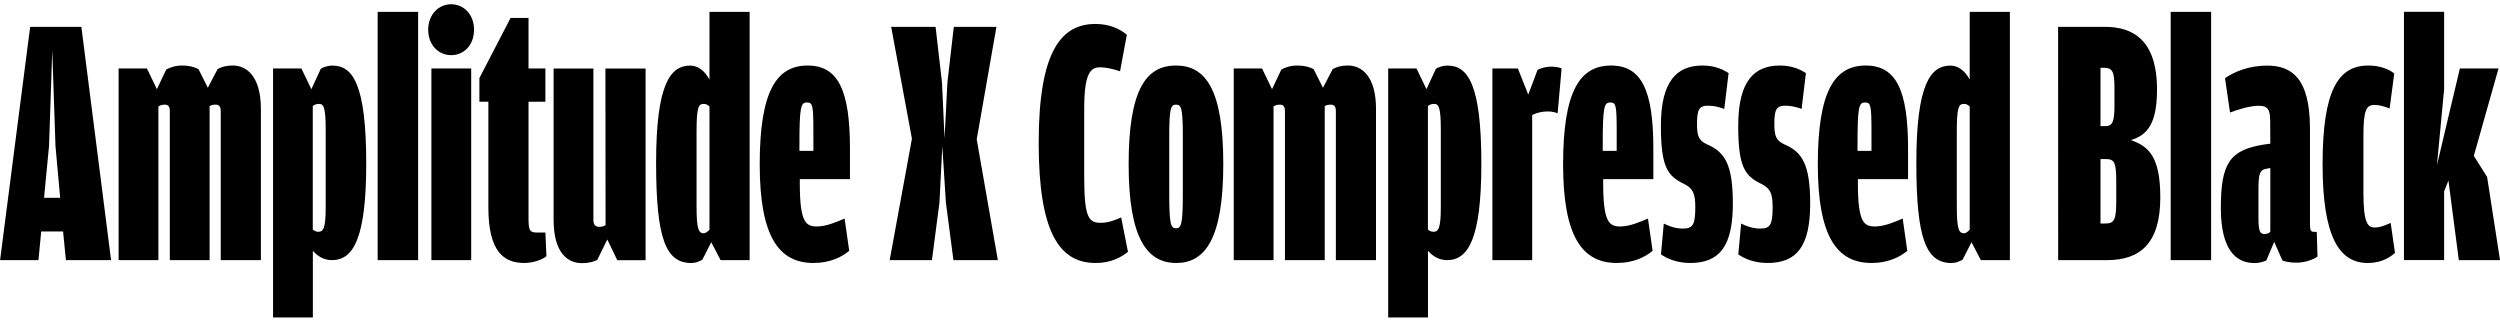 <?xml version="1.0" encoding="UTF-8"?>
<svg width="334.896" height="43.488" viewBox="0 0 334.896 43.488" version="1.1" xmlns="http://www.w3.org/2000/svg" xmlns:xlink="http://www.w3.org/1999/xlink">
 <path d="M5.52,12.48 l2.93,0 l0.38,-3.84 l6.05,0 l-3.98,31.25 l-6.86,0 l-4.03,-31.25 l5.14,0 Z M8.06,16.99 l-2.16,0 l0.67,6.96 l0.43,12.82 l0.43,-12.82 Z M27.84,31.73 l-1.25,2.5 c-0.58,0.29,-1.25,0.48,-2.16,0.48 c-0.96,0,-1.58,-0.24,-2.16,-0.53 l-1.25,-2.64 l-1.34,2.78 l-3.79,0 l0,-25.68 l5.33,0 l0,20.59 c0.29,0.19,0.58,0.24,0.86,0.24 c0.48,0,0.67,-0.29,0.67,-0.86 l0,-19.97 l5.33,0 l0,20.64 c0.24,0.14,0.53,0.19,0.82,0.19 c0.48,0,0.67,-0.29,0.67,-0.86 l0,-19.97 l5.38,0 l0,20.26 c0,4.37,-1.92,5.81,-3.74,5.81 c-1.01,0,-1.63,-0.24,-2.06,-0.48 Z M41.71,31.54 l-1.34,2.78 l-3.79,0 l0,-33.36 l5.33,0 l0,8.93 c0.58,-0.67,1.44,-1.25,2.54,-1.25 c2.83,0,4.61,2.78,4.61,12.96 c0,10.61,-1.82,13.1,-4.51,13.1 c-0.77,0,-1.39,-0.29,-1.58,-0.43 Z M41.9,12.72 l0,16.56 c0.24,0.19,0.48,0.29,0.82,0.29 c0.62,0,0.91,-0.38,0.91,-3.5 l0,-10.32 c0,-2.93,-0.34,-3.31,-1.01,-3.31 c-0.29,0,-0.53,0.14,-0.72,0.29 Z M50.59,8.64 l5.42,0 l0,33.26 l-5.42,0 Z M60.43,36.1 c1.68,0,3.07,1.3,3.07,3.41 c0,2.06,-1.39,3.41,-3.07,3.41 c-1.63,0,-3.07,-1.34,-3.07,-3.41 c0,-2.11,1.44,-3.41,3.07,-3.41 Z M57.79,8.64 l5.33,0 l0,25.68 l-5.33,0 Z M70.22,8.26 c1.25,0,2.5,0.48,2.98,0.91 l-0.14,3.17 l-1.2,0 c-1.01,0,-1.06,0.48,-1.06,2.11 l0,15.41 l2.26,0 l0,4.46 l-2.26,0 l0,6.77 l-2.4,0 l-4.18,-8.06 l0,-3.17 l1.2,0 l0,-14.16 c0,-5.9,2.06,-7.44,4.8,-7.44 Z M81.12,13.34 c-0.24,-0.19,-0.58,-0.24,-0.86,-0.24 c-0.53,0,-0.77,0.34,-0.77,0.91 l0,20.3 l-5.33,0 l0,-20.26 c0,-4.37,1.82,-5.81,3.79,-5.81 c1.06,0,1.68,0.24,2.06,0.43 l1.34,2.74 l1.34,-2.78 l3.79,0 l0,25.68 l-5.38,0 Z M92.64,8.26 c0.58,0,0.96,0.19,1.44,0.43 l1.2,2.35 l1.25,-2.4 l3.89,0 l0,33.26 l-5.38,0 l0,-9.07 c-0.72,1.3,-1.63,1.87,-2.59,1.87 c-2.64,0,-4.56,-2.45,-4.56,-13.01 c0,-10.22,1.3,-13.44,4.75,-13.44 Z M95.04,12.72 c-0.24,-0.24,-0.48,-0.48,-0.77,-0.48 c-0.72,0,-0.96,0.67,-0.96,3.7 l0,9.84 c0,3.31,0.24,3.79,0.96,3.79 c0.34,0,0.53,-0.14,0.77,-0.34 Z M108.96,8.26 c2.26,0,3.84,0.82,4.8,1.63 l-0.62,4.32 c-1.1,-0.48,-2.5,-1.06,-3.7,-1.06 c-1.49,0,-2.3,0.53,-2.3,5.81 l0,0.53 l6.72,0 l0,4.08 c0,7.82,-1.58,11.14,-5.66,11.14 c-4.18,0,-6.43,-3.41,-6.43,-13.25 c0,-9.79,2.64,-13.2,7.2,-13.2 Z M108.1,29.76 c0.77,0,0.86,-0.38,0.86,-3.94 l0,-2.54 l-1.87,0 l0,0.77 c0,5.18,0.19,5.71,1.01,5.71 Z M119.18,8.64 l5.66,0 l1.01,7.73 l0.38,7.54 l0.48,-7.54 l1.01,-7.73 l5.95,0 l-2.83,16.18 l2.64,15.07 l-5.71,0 l-0.86,-7.49 l-0.38,-7.44 l-0.34,7.44 l-0.86,7.49 l-5.95,0 l2.78,-14.98 Z M146.78,8.26 c2.06,0,3.41,0.77,4.32,1.49 l-0.91,4.61 c-0.86,-0.38,-1.78,-0.72,-2.69,-0.72 c-1.58,0,-2.26,0.53,-2.26,6 l0,9.36 c0,4.8,0.91,5.47,2.11,5.47 c0.86,0,1.82,-0.24,2.69,-0.53 l0.91,4.9 c-0.86,0.72,-2.26,1.44,-4.18,1.44 c-4.51,0,-7.63,-3.46,-7.63,-15.94 c0,-12.19,2.88,-16.08,7.63,-16.08 Z M157.58,8.26 c3.84,0,6.29,3.22,6.29,13.25 c0,9.98,-2.35,13.2,-6.34,13.2 c-3.98,0,-6.34,-3.17,-6.34,-13.25 c0,-10.03,2.54,-13.2,6.38,-13.2 Z M157.54,12.91 c-0.67,0,-0.91,0.38,-0.91,4.56 l0,7.92 c0,3.65,0.24,4.08,0.91,4.08 c0.67,0,0.91,-0.34,0.91,-4.13 l0,-7.87 c0,-4.13,-0.24,-4.56,-0.91,-4.56 Z M177.22,31.73 l-1.25,2.5 c-0.58,0.29,-1.25,0.48,-2.16,0.48 c-0.96,0,-1.58,-0.24,-2.16,-0.53 l-1.25,-2.64 l-1.34,2.78 l-3.79,0 l0,-25.68 l5.33,0 l0,20.59 c0.29,0.19,0.58,0.24,0.86,0.24 c0.48,0,0.67,-0.29,0.67,-0.86 l0,-19.97 l5.33,0 l0,20.64 c0.24,0.14,0.53,0.19,0.82,0.19 c0.48,0,0.67,-0.29,0.67,-0.86 l0,-19.97 l5.38,0 l0,20.26 c0,4.37,-1.92,5.81,-3.74,5.81 c-1.01,0,-1.63,-0.24,-2.06,-0.48 Z M191.09,31.54 l-1.34,2.78 l-3.79,0 l0,-33.36 l5.33,0 l0,8.93 c0.58,-0.67,1.44,-1.25,2.54,-1.25 c2.83,0,4.61,2.78,4.61,12.96 c0,10.61,-1.82,13.1,-4.51,13.1 c-0.77,0,-1.39,-0.29,-1.58,-0.43 Z M191.28,12.72 l0,16.56 c0.24,0.19,0.48,0.29,0.82,0.29 c0.62,0,0.91,-0.38,0.91,-3.5 l0,-10.32 c0,-2.93,-0.34,-3.31,-1.01,-3.31 c-0.29,0,-0.53,0.14,-0.72,0.29 Z M204.72,30.82 l-1.39,3.5 l-3.41,0 l0,-25.68 l5.33,0 l0,19.44 c0.67,0.34,1.39,0.48,2.11,0.48 c0.58,0,1.01,-0.14,1.3,-0.24 l0.53,6 c-0.29,0.14,-0.82,0.24,-1.44,0.24 c-0.62,0,-1.34,-0.19,-1.78,-0.43 Z M216.58,8.26 c2.26,0,3.84,0.82,4.8,1.63 l-0.62,4.32 c-1.1,-0.48,-2.5,-1.06,-3.7,-1.06 c-1.49,0,-2.3,0.53,-2.3,5.81 l0,0.53 l6.72,0 l0,4.08 c0,7.82,-1.58,11.14,-5.66,11.14 c-4.18,0,-6.43,-3.41,-6.43,-13.25 c0,-9.79,2.64,-13.2,7.2,-13.2 Z M215.71,29.76 c0.77,0,0.86,-0.38,0.86,-3.94 l0,-2.54 l-1.87,0 l0,0.77 c0,5.18,0.19,5.71,1.01,5.71 Z M226.42,8.26 c3.94,0,5.71,2.26,5.71,7.97 c0,5.28,-1.1,6.91,-3.46,7.92 c-1.15,0.53,-1.34,1.15,-1.34,2.78 c0,1.87,0.29,2.4,1.44,2.4 c0.86,0,1.54,-0.19,2.21,-0.43 l0.58,4.8 c-0.67,0.43,-1.78,1.01,-3.5,1.01 c-3.41,0,-5.57,-2.06,-5.57,-8.06 c0,-5.47,0.86,-6.72,3.07,-7.78 c1.2,-0.62,1.54,-1.2,1.54,-3.17 c0,-2.4,-0.38,-2.83,-1.68,-2.83 c-1.01,0,-1.87,0.34,-2.54,0.67 l-0.38,-4.13 c0.77,-0.53,2.06,-1.15,3.94,-1.15 Z M236.78,8.26 c3.94,0,5.71,2.26,5.71,7.97 c0,5.28,-1.1,6.91,-3.46,7.92 c-1.15,0.53,-1.34,1.15,-1.34,2.78 c0,1.87,0.29,2.4,1.44,2.4 c0.86,0,1.54,-0.19,2.21,-0.43 l0.58,4.8 c-0.67,0.43,-1.78,1.01,-3.5,1.01 c-3.41,0,-5.57,-2.06,-5.57,-8.06 c0,-5.47,0.86,-6.72,3.07,-7.78 c1.2,-0.62,1.54,-1.2,1.54,-3.17 c0,-2.4,-0.38,-2.83,-1.68,-2.83 c-1.01,0,-1.87,0.34,-2.54,0.67 l-0.38,-4.13 c0.77,-0.53,2.06,-1.15,3.94,-1.15 Z M250.7,8.26 c2.26,0,3.84,0.82,4.8,1.63 l-0.62,4.32 c-1.1,-0.48,-2.5,-1.06,-3.7,-1.06 c-1.49,0,-2.3,0.53,-2.3,5.81 l0,0.53 l6.72,0 l0,4.08 c0,7.82,-1.58,11.14,-5.66,11.14 c-4.18,0,-6.43,-3.41,-6.43,-13.25 c0,-9.79,2.64,-13.2,7.2,-13.2 Z M249.84,29.76 c0.77,0,0.86,-0.38,0.86,-3.94 l0,-2.54 l-1.87,0 l0,0.77 c0,5.18,0.19,5.71,1.01,5.71 Z M261.46,8.26 c0.58,0,0.96,0.19,1.44,0.43 l1.2,2.35 l1.25,-2.4 l3.89,0 l0,33.26 l-5.38,0 l0,-9.07 c-0.72,1.3,-1.63,1.87,-2.59,1.87 c-2.64,0,-4.56,-2.45,-4.56,-13.01 c0,-10.22,1.3,-13.44,4.75,-13.44 Z M263.86,12.72 c-0.24,-0.24,-0.48,-0.48,-0.77,-0.48 c-0.72,0,-0.96,0.67,-0.96,3.7 l0,9.84 c0,3.31,0.24,3.79,0.96,3.79 c0.34,0,0.53,-0.14,0.77,-0.34 Z M275.71,8.64 l6.53,0 c4.51,0,7.15,2.3,7.15,8.4 c0,5.57,-1.63,6.86,-3.94,7.68 c2.21,0.67,3.5,2.21,3.5,6.77 c0,6.72,-3.31,8.4,-6.96,8.4 l-6.29,0 Z M281.38,26.59 l0,7.82 l0.43,0 c1.2,0,1.44,-0.53,1.44,-2.78 l0,-2.26 c0,-2.26,-0.29,-2.78,-1.25,-2.78 Z M281.38,13.54 l0,8.64 l0.72,0 c1.15,0,1.39,-0.48,1.39,-3.02 l0,-2.54 c0,-2.5,-0.24,-3.07,-1.39,-3.07 Z M290.78,8.64 l5.42,0 l0,33.26 l-5.42,0 Z M304.13,24.24 l-0.77,-0.1 c-4.66,-0.72,-5.86,-2.5,-5.86,-8.5 c0,-5.62,2.02,-7.39,4.51,-7.39 c0.77,0,1.34,0.24,1.58,0.34 l1.06,2.5 l1.1,-2.5 c0.34,-0.14,1.06,-0.29,1.87,-0.29 c1.1,0,2.21,0.38,2.83,0.82 l-0.1,3.31 l-0.38,0 c-0.38,0,-0.53,0.19,-0.53,0.96 l0,12.86 c0,6.72,-2.4,8.45,-5.76,8.45 c-2.4,0,-4.37,-0.82,-5.62,-1.68 l0.67,-4.61 c1.1,0.43,2.69,0.91,3.84,0.91 c1.2,0,1.54,-0.48,1.54,-2.02 Z M304.13,12.43 c-0.19,-0.19,-0.48,-0.29,-0.77,-0.29 c-0.58,0,-0.82,0.29,-0.82,2.11 l0,3.89 c0,2.11,0.19,2.59,1.06,2.74 l0.53,0.1 Z M317.18,8.26 c1.87,0,2.98,0.77,3.65,1.34 l-0.58,4.03 c-0.77,-0.34,-1.39,-0.62,-2.16,-0.62 c-0.91,0,-1.49,0.62,-1.49,4.61 l0,7.63 c0,3.5,0.38,4.18,1.49,4.18 c0.72,0,1.44,-0.24,2.02,-0.48 l0.62,4.7 c-0.67,0.53,-1.87,1.06,-3.46,1.06 c-4.03,0,-6.14,-3.26,-6.14,-13.25 c0,-9.84,2.3,-13.2,6.05,-13.2 Z M327.41,17.86 l0.58,1.44 l1.39,-10.66 l5.52,0 l-1.73,11.14 l-1.78,2.83 l3.31,11.71 l-5.18,0 l-3.07,-12.96 l0.96,10.18 l0,10.37 l-5.38,0 l0,-33.26 l5.38,0 Z M327.41,17.86" fill="rgb(0,0,0)" transform="matrix(1,0,0,-1,0.0,43.488)"/>
</svg>
